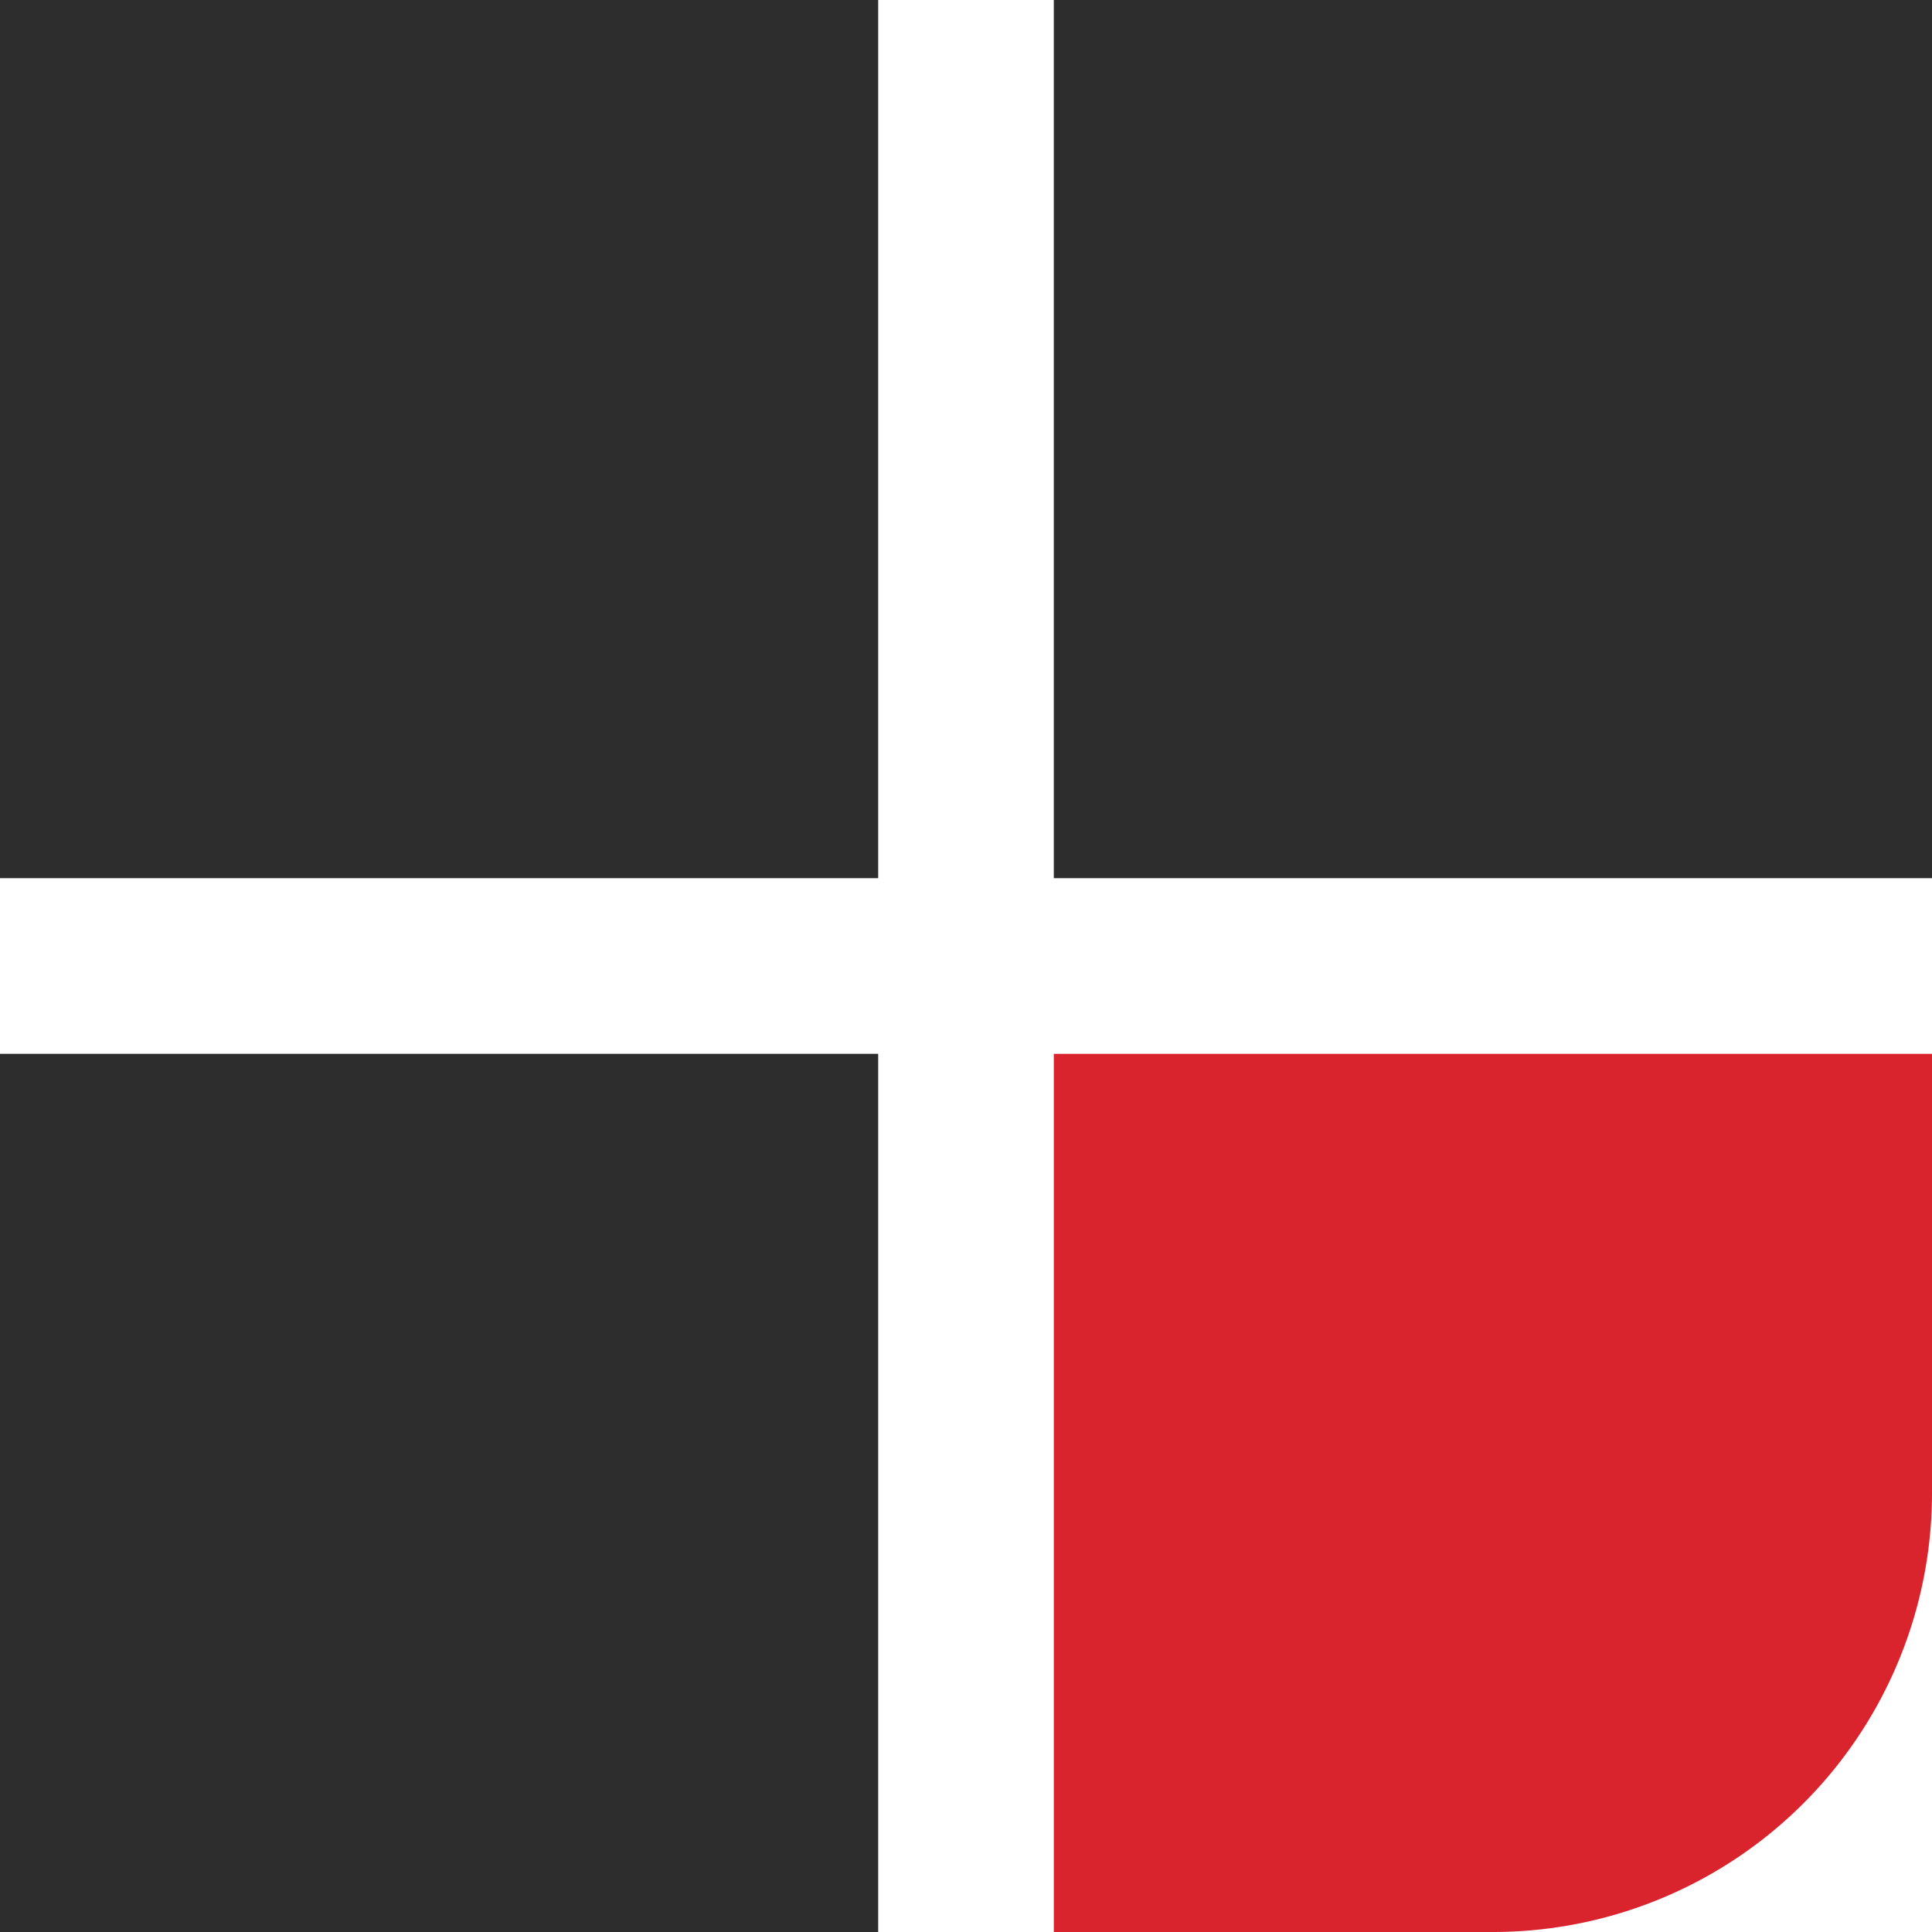 <svg xmlns="http://www.w3.org/2000/svg" width="22" height="22" viewBox="0 0 22 22"><defs><style>.a{fill:#2d2d2d;}.b{fill:#d9232d;}</style></defs><rect class="a" width="10" height="10"/><g transform="translate(12.1)"><rect class="a" width="10" height="10" transform="translate(-0.1)"/></g><g transform="translate(0 12.1)"><rect class="a" width="10" height="10" transform="translate(0 -0.1)"/></g><g transform="translate(12.1 12.1)"><path class="b" d="M0,0H10a0,0,0,0,1,0,0V5a5,5,0,0,1-5,5H0a0,0,0,0,1,0,0V0A0,0,0,0,1,0,0Z" transform="translate(-0.1 -0.1)"/></g></svg>